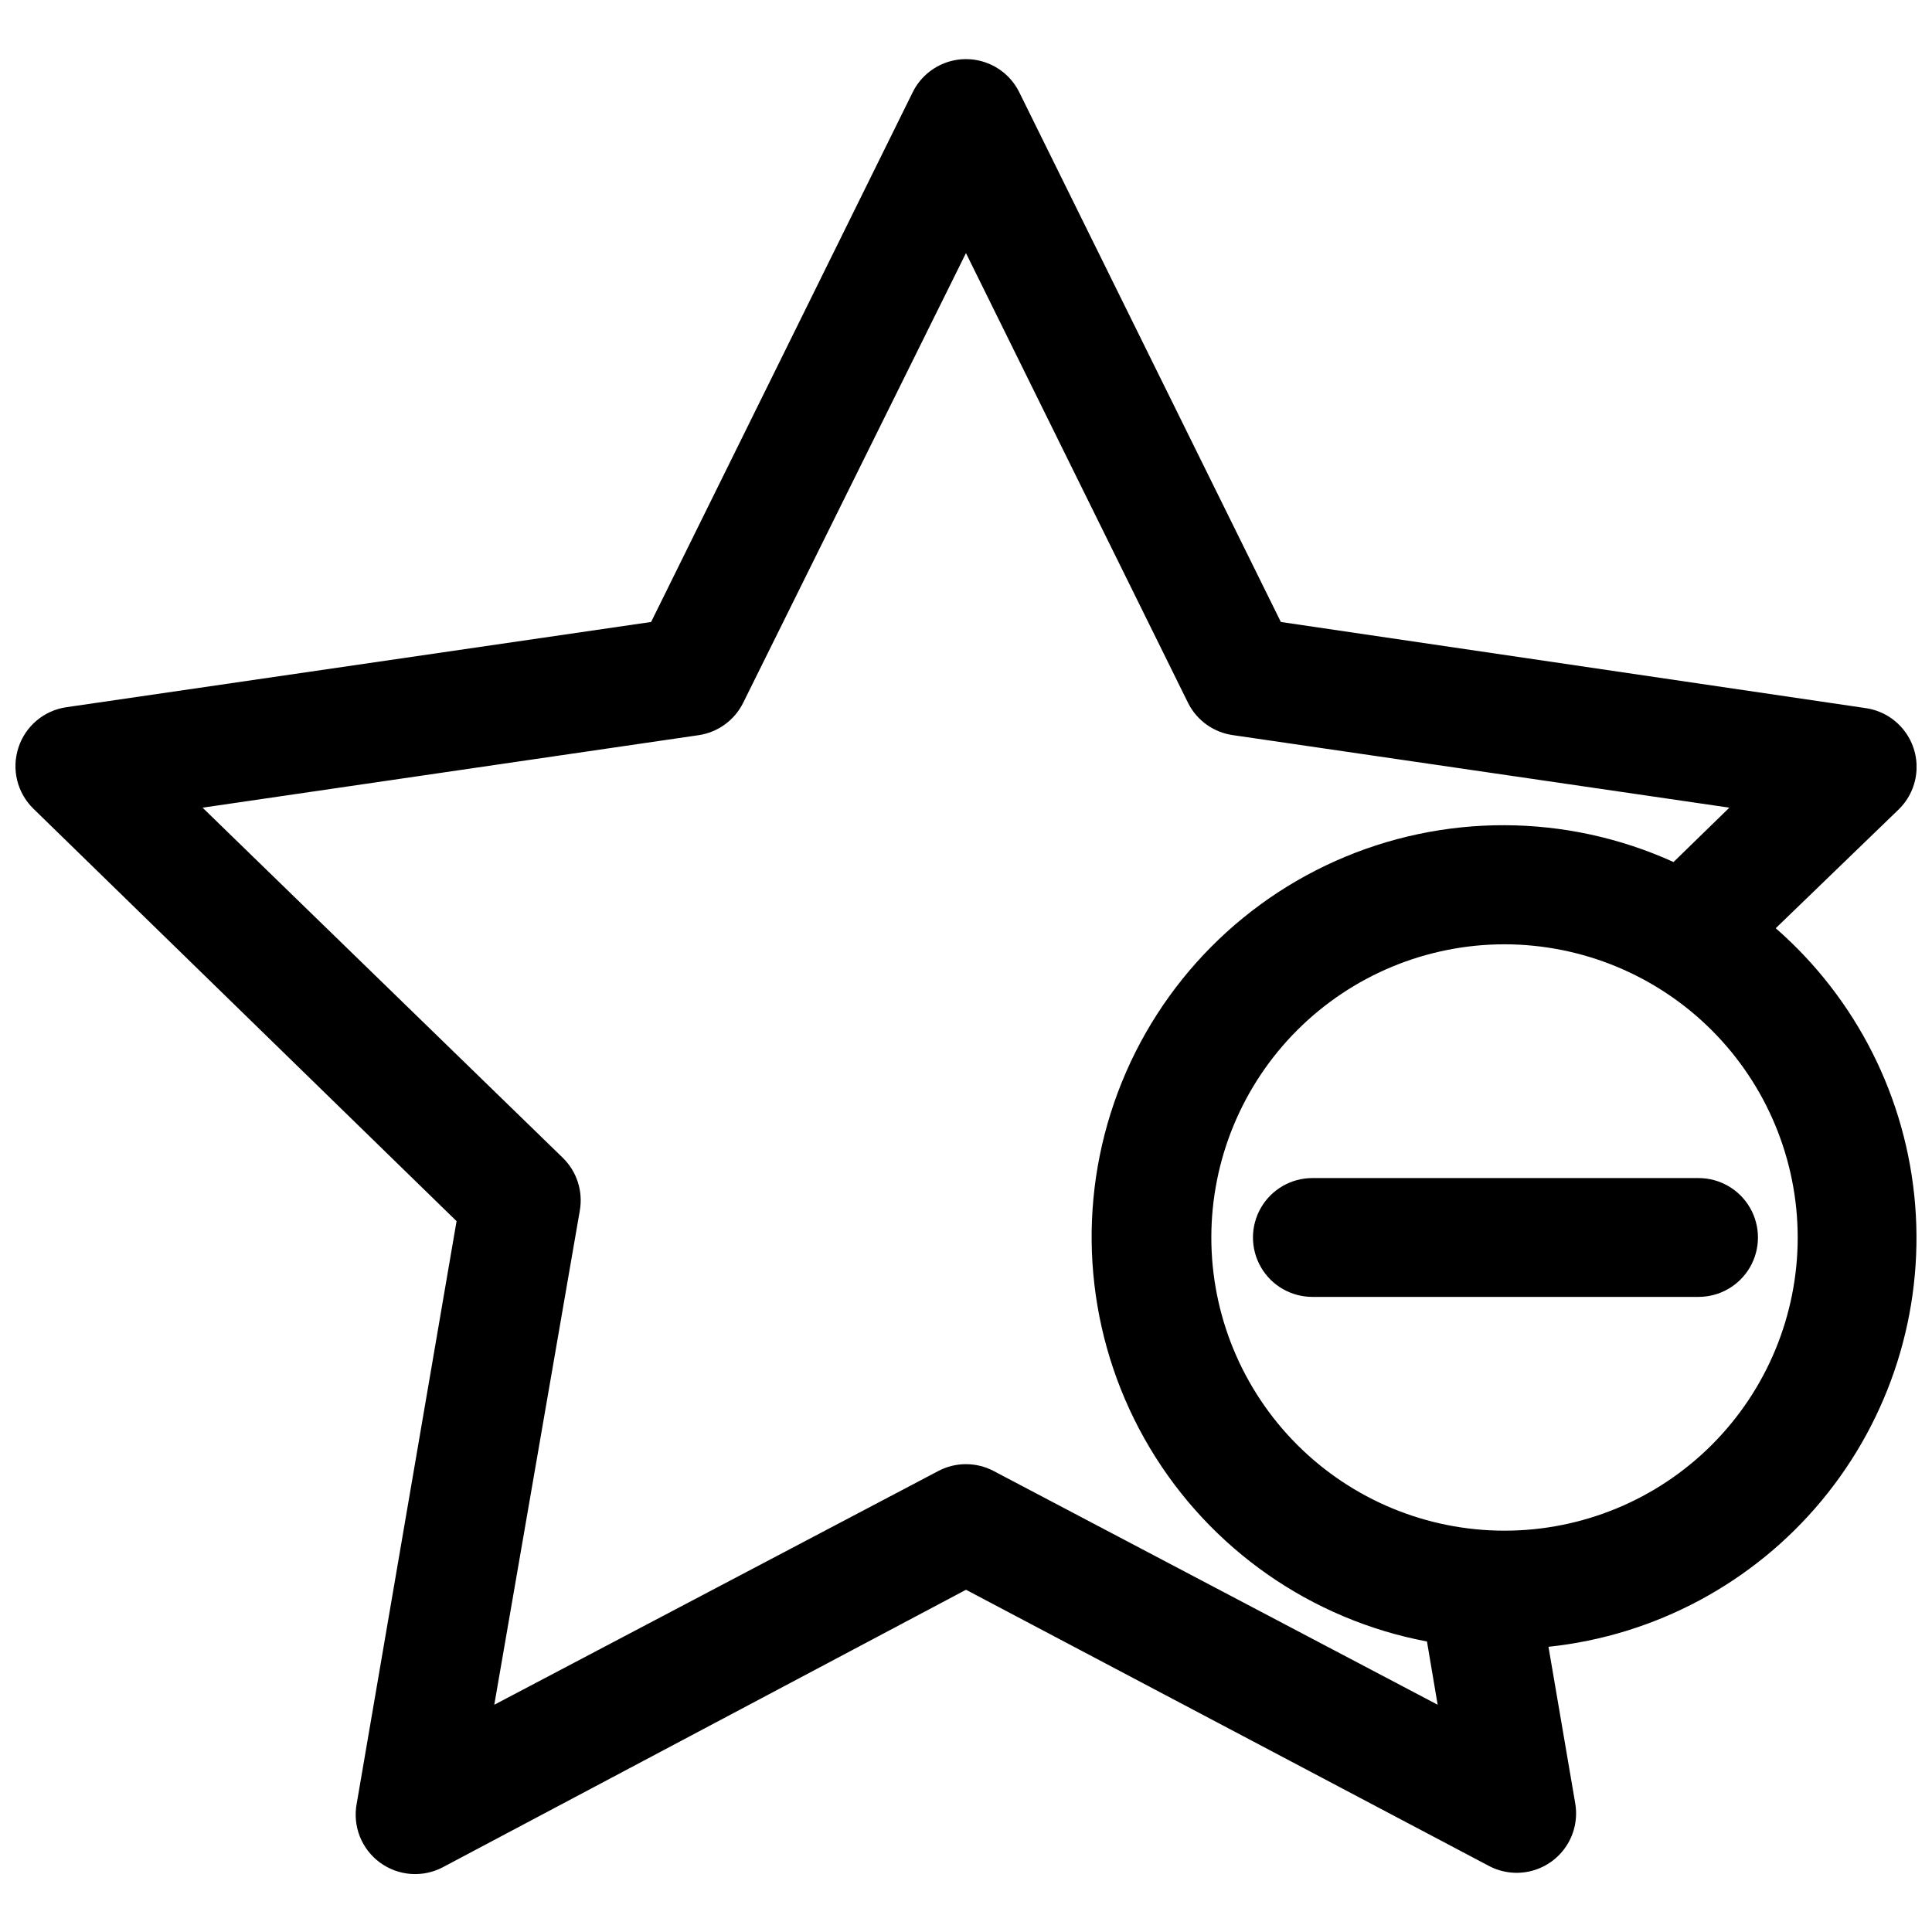 <?xml version="1.0" encoding="UTF-8"?>
<!-- Uploaded to: ICON Repo, www.iconrepo.com, Generator: ICON Repo Mixer Tools -->
<svg width="800px" height="800px" version="1.1" viewBox="144 144 512 512" xmlns="http://www.w3.org/2000/svg">
 <defs>
  <clipPath id="a">
   <path d="m148.09 159h503.81v482h-503.81z"/>
  </clipPath>
 </defs>
 <g clip-path="url(#a)">
  <path d="m148.88 342.14c-0.914 2.789-1.031 5.777-0.336 8.629 0.695 2.852 2.176 5.453 4.269 7.508l112.18 109.34-26.449 154.29v-0.004c-0.57 2.945-0.289 5.992 0.812 8.781 1.102 2.789 2.977 5.203 5.406 6.965 2.383 1.727 5.199 2.758 8.137 2.965 2.938 0.207 5.871-0.41 8.473-1.785l138.63-73.523 138.62 73.207c3.484 1.828 7.527 2.285 11.336 1.281 3.805-1.008 7.094-3.402 9.223-6.711 2.125-3.312 2.938-7.301 2.269-11.18l-7.086-41.484c28.27-2.981 54.254-16.895 72.41-38.766 18.152-21.875 27.039-49.977 24.766-78.309-2.277-28.336-15.539-54.656-36.953-73.352l32.59-31.488c2.816-2.75 4.5-6.453 4.719-10.383 0.219-3.93-1.039-7.797-3.531-10.844-2.488-3.047-6.031-5.051-9.926-5.617l-155-22.828-69.352-140.44c-1.75-3.508-4.746-6.242-8.406-7.656-3.656-1.418-7.711-1.418-11.371 0-3.656 1.414-6.656 4.148-8.406 7.656l-69.352 140.44-155 22.594c-2.898 0.426-5.621 1.656-7.863 3.547-2.238 1.891-3.902 4.371-4.809 7.16zm471.53 129.81c0 20.605-8.184 40.367-22.754 54.941-14.574 14.57-34.336 22.754-54.941 22.754s-40.371-8.184-54.941-22.754c-14.57-14.574-22.758-34.336-22.758-54.941s8.188-40.371 22.758-54.941c14.57-14.57 34.336-22.758 54.941-22.758 20.602 0.023 40.352 8.215 54.918 22.781 14.566 14.566 22.758 34.316 22.777 54.918zm-291.27-133.12c5.106-0.75 9.516-3.957 11.809-8.578l59.043-119.18 58.883 119.26c2.34 4.633 6.816 7.812 11.965 8.5l131.46 19.207-14.797 14.406c-28.418-12.898-61-13.012-89.504-0.312-28.508 12.703-50.211 37.004-59.621 66.758-9.414 29.754-5.633 62.117 10.383 88.902 16.016 26.781 42.738 45.426 73.402 51.215l2.832 16.766-117.68-61.949c-4.586-2.41-10.059-2.41-14.645 0l-117.68 61.953 22.672-130.99c0.883-5.098-0.793-10.309-4.488-13.934l-95.488-92.812z"/>
 </g>
 <path d="m491.79 456.2c-5.625 0-10.82 3.004-13.633 7.875s-2.812 10.871 0 15.742c2.812 4.871 8.008 7.871 13.633 7.871h102.34c5.625 0 10.824-3 13.637-7.871 2.812-4.871 2.812-10.871 0-15.742s-8.012-7.875-13.637-7.875z"/>
</svg>